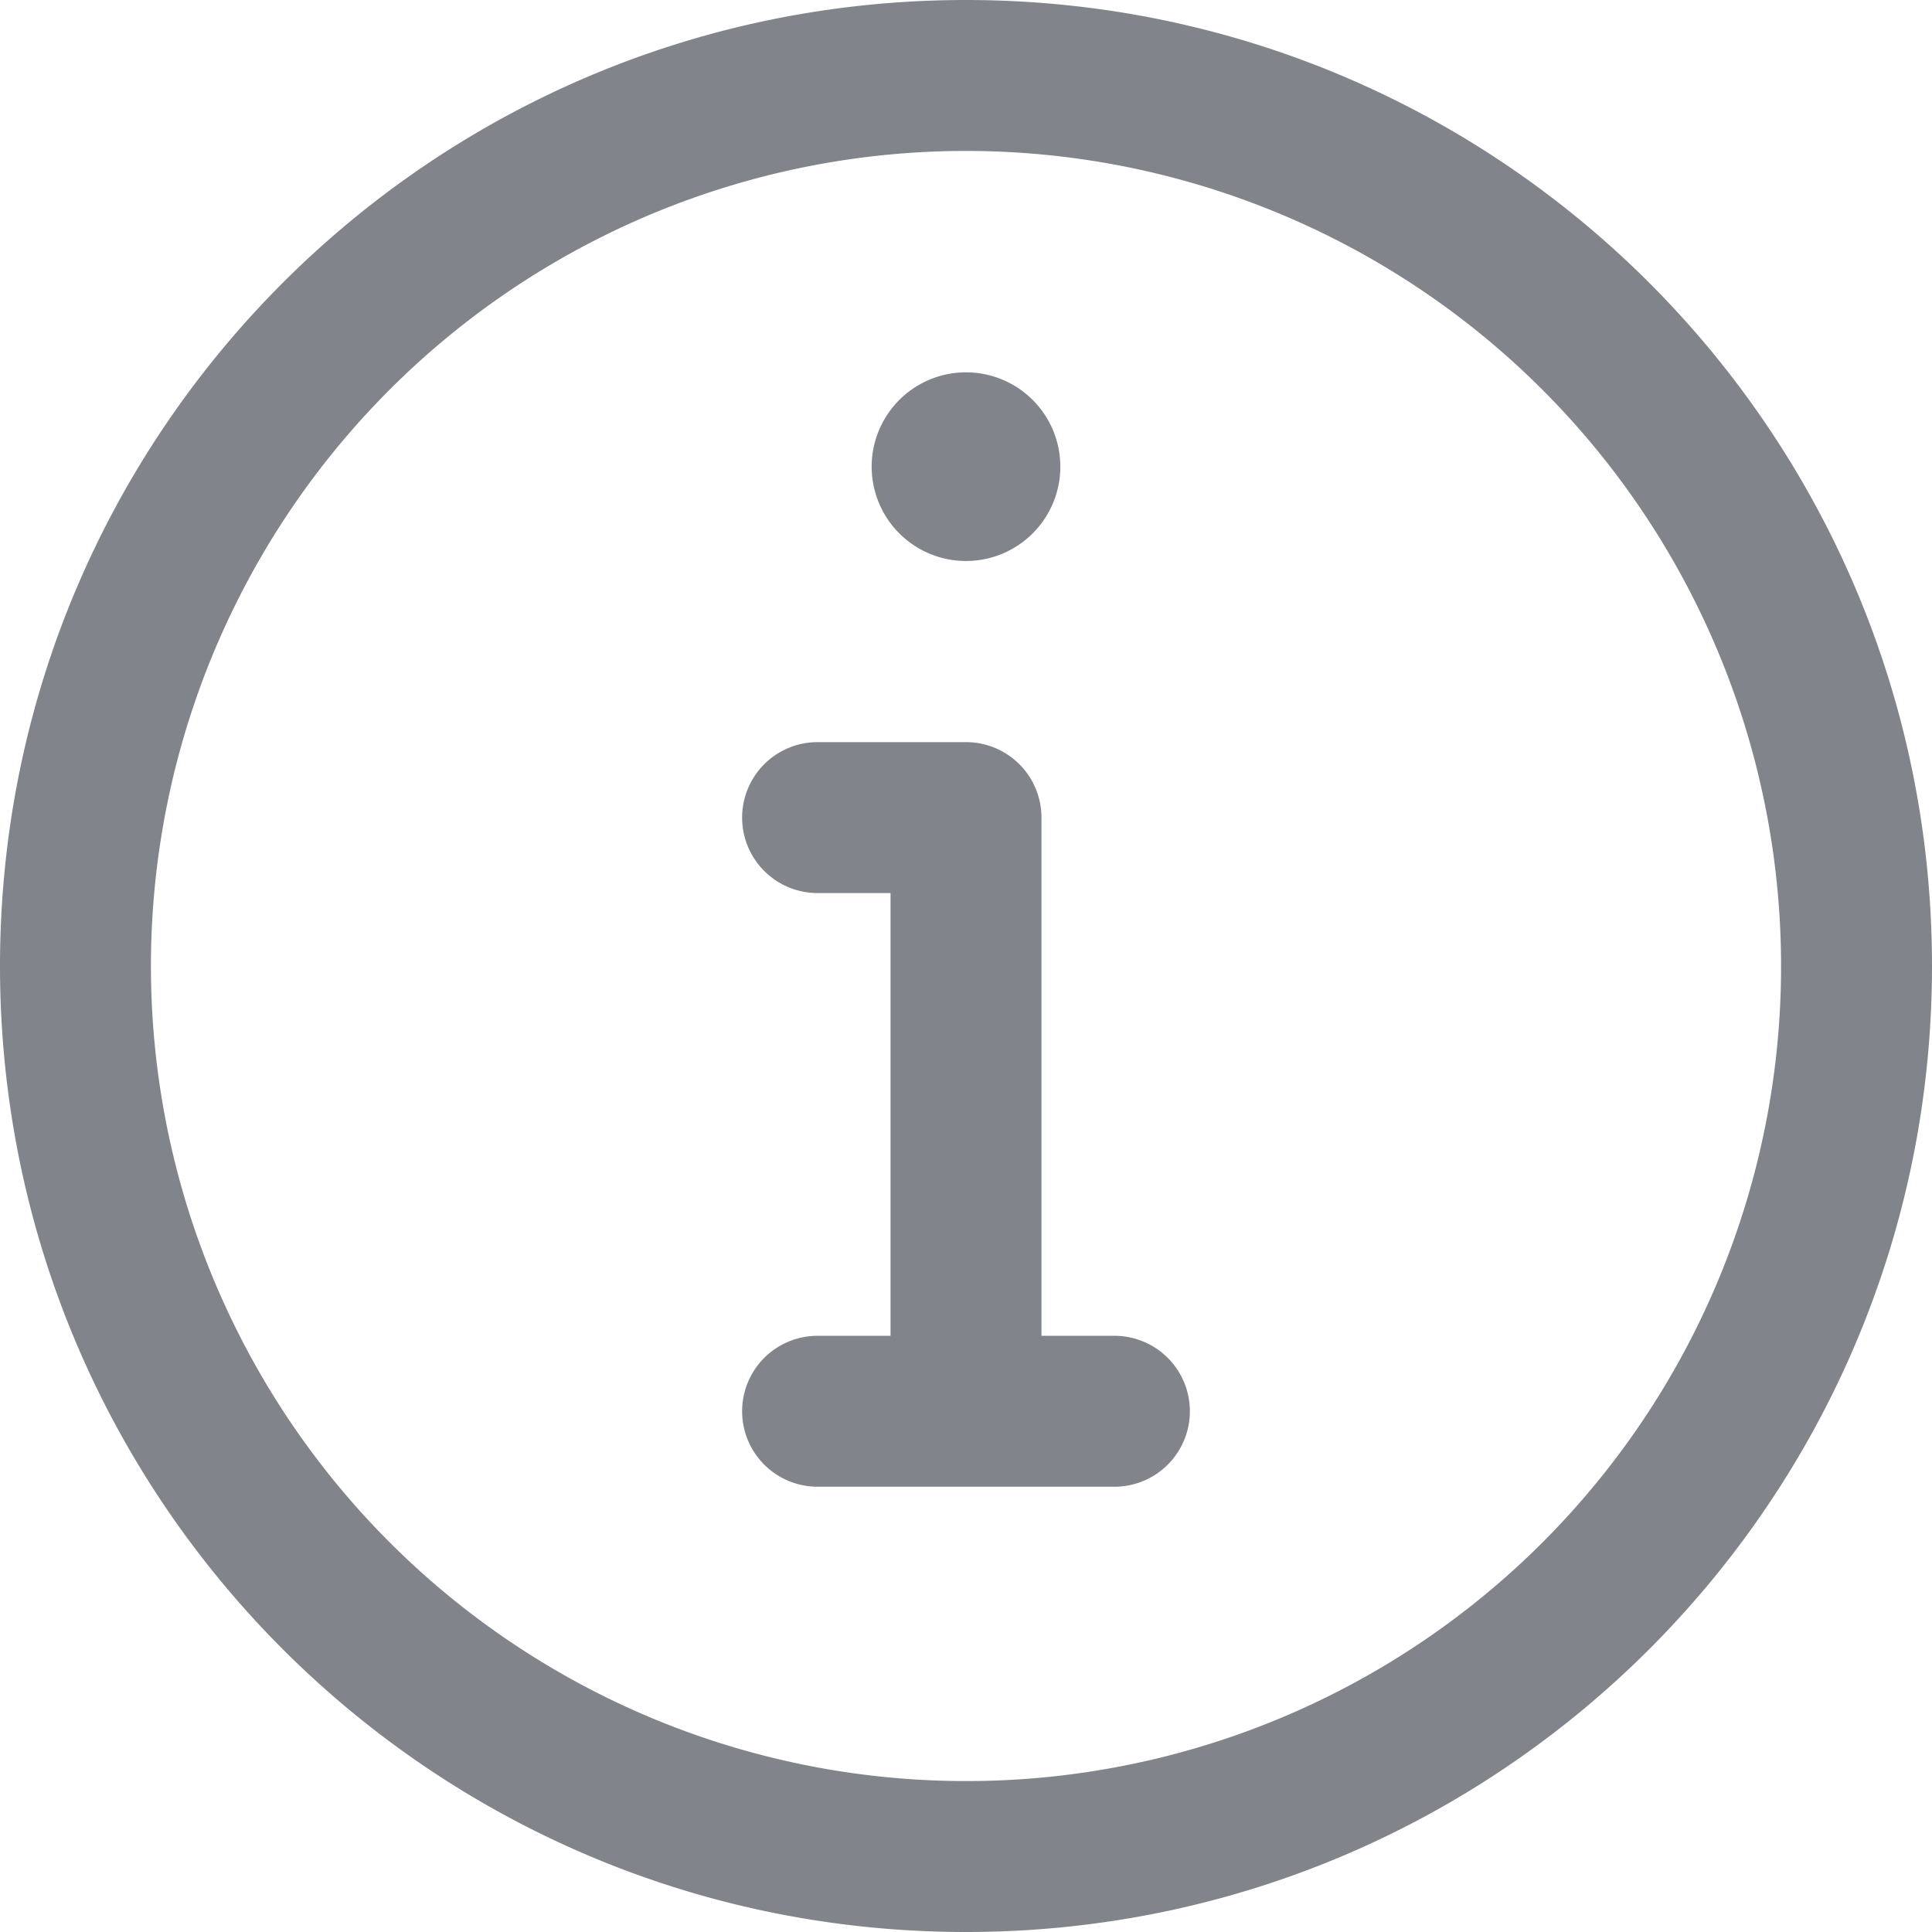 <?xml version="1.0" encoding="UTF-8"?> <svg xmlns="http://www.w3.org/2000/svg" id="Layer_1" data-name="Layer 1" viewBox="0 0 512 512"><defs><style>.cls-1{fill:#81858b;}</style></defs><path class="cls-1" d="M256,0C114.52,0,0,114.5,0,256S114.5,512,256,512,512,397.5,512,256,397.5,0,256,0Zm0,472A216,216,0,1,1,472,256,215.88,215.88,0,0,1,256,472Zm59.33-98a20,20,0,0,1-20,20H216.67a20,20,0,1,1,0-40H236V236.67H216.67a20,20,0,0,1,0-40H256a20,20,0,0,1,20,20V354h19.33A20,20,0,0,1,315.33,374ZM231,123.67a25,25,0,1,1,25,25A25,25,0,0,1,231,123.67Z"></path></svg> 